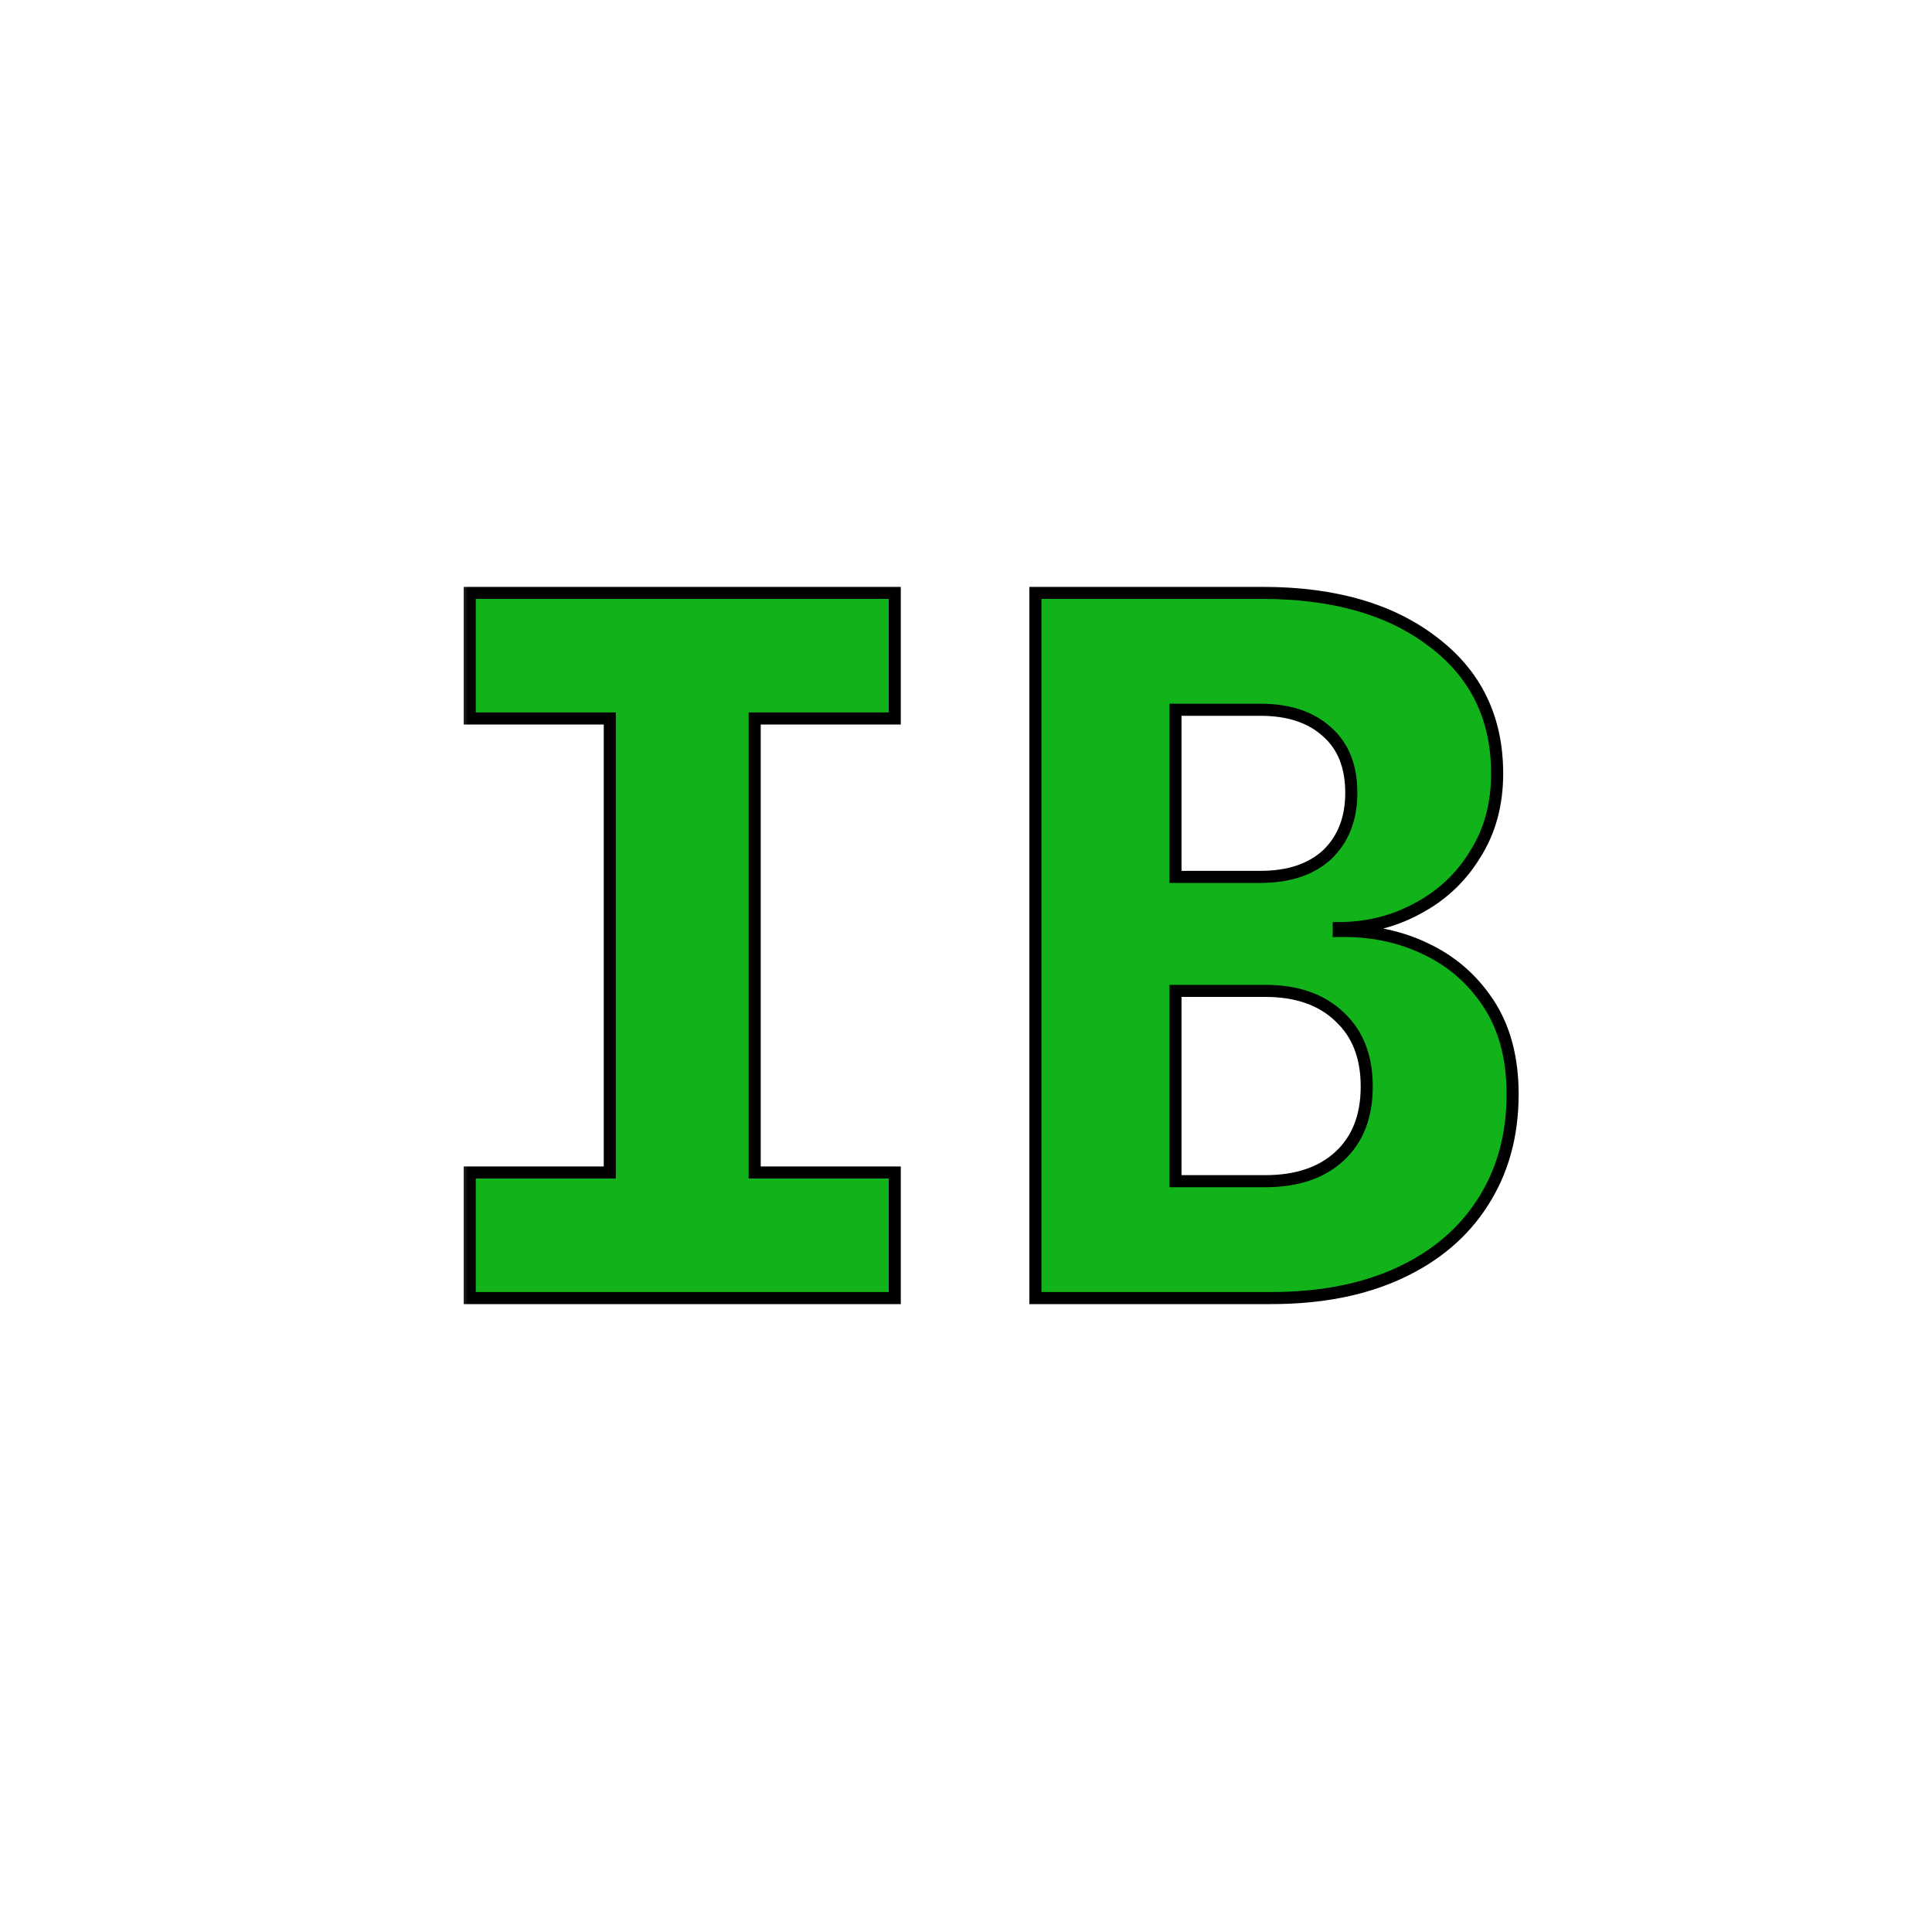 <svg width="64" height="64" viewBox="0 0 64 64" fill="none" xmlns="http://www.w3.org/2000/svg">
<mask id="path-2-outside-1_29_2" maskUnits="userSpaceOnUse" x="15" y="19" width="36" height="25" fill="black">
<rect fill="white" x="15" y="19" width="36" height="25"/>
<path d="M15.56 43V38.84H20.2V23.8H15.56V19.64H29.64V23.8H25V38.84H29.64V43H15.56ZM34.3 43V19.64H41.819C44.188 19.64 46.075 20.184 47.483 21.272C48.892 22.339 49.596 23.789 49.596 25.624C49.596 26.648 49.35 27.544 48.859 28.312C48.39 29.08 47.75 29.677 46.94 30.104C46.15 30.531 45.286 30.744 44.347 30.744V30.84C45.393 30.819 46.342 31.011 47.196 31.416C48.07 31.821 48.774 32.429 49.307 33.24C49.841 34.051 50.108 35.053 50.108 36.248C50.108 37.613 49.777 38.808 49.115 39.832C48.475 40.835 47.558 41.613 46.364 42.168C45.169 42.723 43.75 43 42.108 43H34.3ZM38.94 39.128H41.916C42.961 39.128 43.782 38.851 44.38 38.296C44.977 37.741 45.276 36.973 45.276 35.992C45.276 35.011 44.977 34.243 44.38 33.688C43.782 33.112 42.961 32.824 41.916 32.824H38.94V39.128ZM38.94 29.048H41.755C42.694 29.048 43.43 28.803 43.964 28.312C44.497 27.8 44.764 27.117 44.764 26.264C44.764 25.389 44.497 24.717 43.964 24.248C43.43 23.757 42.694 23.512 41.755 23.512H38.94V29.048Z"/>
</mask>
<path d="M15.56 43V38.84H20.2V23.8H15.56V19.64H29.64V23.8H25V38.84H29.64V43H15.56ZM34.3 43V19.64H41.819C44.188 19.64 46.075 20.184 47.483 21.272C48.892 22.339 49.596 23.789 49.596 25.624C49.596 26.648 49.35 27.544 48.859 28.312C48.39 29.08 47.75 29.677 46.94 30.104C46.15 30.531 45.286 30.744 44.347 30.744V30.84C45.393 30.819 46.342 31.011 47.196 31.416C48.07 31.821 48.774 32.429 49.307 33.24C49.841 34.051 50.108 35.053 50.108 36.248C50.108 37.613 49.777 38.808 49.115 39.832C48.475 40.835 47.558 41.613 46.364 42.168C45.169 42.723 43.75 43 42.108 43H34.3ZM38.94 39.128H41.916C42.961 39.128 43.782 38.851 44.38 38.296C44.977 37.741 45.276 36.973 45.276 35.992C45.276 35.011 44.977 34.243 44.38 33.688C43.782 33.112 42.961 32.824 41.916 32.824H38.94V39.128ZM38.94 29.048H41.755C42.694 29.048 43.43 28.803 43.964 28.312C44.497 27.8 44.764 27.117 44.764 26.264C44.764 25.389 44.497 24.717 43.964 24.248C43.43 23.757 42.694 23.512 41.755 23.512H38.94V29.048Z" fill="#12B31A"/>
<path d="M15.56 43H15.36V43.2H15.56V43ZM15.56 38.84V38.64H15.36V38.84H15.56ZM20.2 38.84V39.04H20.4V38.84H20.2ZM20.2 23.8H20.4V23.6H20.2V23.8ZM15.56 23.8H15.36V24H15.56V23.8ZM15.56 19.64V19.44H15.36V19.64H15.56ZM29.64 19.64H29.84V19.44H29.64V19.64ZM29.64 23.8V24H29.84V23.8H29.64ZM25 23.8V23.6H24.8V23.8H25ZM25 38.84H24.8V39.04H25V38.84ZM29.64 38.84H29.84V38.64H29.64V38.84ZM29.64 43V43.2H29.84V43H29.64ZM15.76 43V38.84H15.36V43H15.76ZM15.56 39.04H20.2V38.64H15.56V39.04ZM20.4 38.84V23.8H20V38.84H20.4ZM20.2 23.6H15.56V24H20.2V23.6ZM15.76 23.8V19.64H15.36V23.8H15.76ZM15.56 19.84H29.64V19.44H15.56V19.84ZM29.44 19.64V23.8H29.84V19.64H29.44ZM29.64 23.6H25V24H29.64V23.6ZM24.8 23.8V38.84H25.2V23.8H24.8ZM25 39.04H29.64V38.64H25V39.04ZM29.44 38.84V43H29.84V38.84H29.44ZM29.64 42.8H15.56V43.2H29.64V42.8ZM34.3 43H34.099V43.2H34.3V43ZM34.3 19.64V19.44H34.099V19.64H34.3ZM47.483 21.272L47.361 21.43L47.363 21.431L47.483 21.272ZM48.859 28.312L48.691 28.204L48.689 28.208L48.859 28.312ZM46.94 30.104L46.846 29.927L46.844 29.928L46.94 30.104ZM44.347 30.744V30.544H44.148V30.744H44.347ZM44.347 30.84H44.148V31.044L44.352 31.04L44.347 30.84ZM47.196 31.416L47.11 31.597L47.111 31.598L47.196 31.416ZM49.307 33.24L49.14 33.35L49.14 33.35L49.307 33.24ZM49.115 39.832L48.947 39.724L48.947 39.724L49.115 39.832ZM38.94 39.128H38.739V39.328H38.94V39.128ZM44.38 38.296L44.516 38.443L44.516 38.443L44.38 38.296ZM44.38 33.688L44.241 33.832L44.243 33.835L44.38 33.688ZM38.94 32.824V32.624H38.739V32.824H38.94ZM38.94 29.048H38.739V29.248H38.94V29.048ZM43.964 28.312L44.099 28.459L44.102 28.456L43.964 28.312ZM43.964 24.248L43.828 24.395L43.831 24.398L43.964 24.248ZM38.94 23.512V23.312H38.739V23.512H38.94ZM34.499 43V19.64H34.099V43H34.499ZM34.3 19.84H41.819V19.44H34.3V19.84ZM41.819 19.84C44.158 19.84 45.998 20.377 47.361 21.43L47.606 21.114C46.153 19.991 44.217 19.44 41.819 19.44V19.84ZM47.363 21.431C48.719 22.459 49.395 23.849 49.395 25.624H49.795C49.795 23.73 49.064 22.219 47.604 21.113L47.363 21.431ZM49.395 25.624C49.395 26.615 49.159 27.472 48.691 28.204L49.028 28.42C49.542 27.616 49.795 26.681 49.795 25.624H49.395ZM48.689 28.208C48.239 28.944 47.626 29.517 46.846 29.927L47.033 30.281C47.875 29.838 48.542 29.216 49.03 28.416L48.689 28.208ZM46.844 29.928C46.086 30.338 45.255 30.544 44.347 30.544V30.944C45.318 30.944 46.215 30.723 47.035 30.28L46.844 29.928ZM44.148 30.744V30.84H44.547V30.744H44.148ZM44.352 31.04C45.369 31.019 46.287 31.206 47.11 31.597L47.281 31.235C46.397 30.815 45.416 30.618 44.343 30.64L44.352 31.04ZM47.111 31.598C47.952 31.987 48.627 32.57 49.14 33.35L49.475 33.13C48.921 32.288 48.188 31.656 47.28 31.235L47.111 31.598ZM49.14 33.35C49.648 34.121 49.907 35.083 49.907 36.248H50.307C50.307 35.023 50.034 33.98 49.475 33.13L49.14 33.35ZM49.907 36.248C49.907 37.58 49.586 38.736 48.947 39.724L49.283 39.941C49.968 38.88 50.307 37.647 50.307 36.248H49.907ZM48.947 39.724C48.33 40.691 47.443 41.446 46.279 41.987L46.448 42.349C47.673 41.781 48.621 40.978 49.284 39.94L48.947 39.724ZM46.279 41.987C45.117 42.526 43.728 42.8 42.108 42.8V43.2C43.772 43.2 45.221 42.919 46.448 42.349L46.279 41.987ZM42.108 42.8H34.3V43.2H42.108V42.8ZM38.94 39.328H41.916V38.928H38.94V39.328ZM41.916 39.328C42.997 39.328 43.872 39.041 44.516 38.443L44.243 38.149C43.693 38.661 42.925 38.928 41.916 38.928V39.328ZM44.516 38.443C45.162 37.842 45.475 37.017 45.475 35.992H45.075C45.075 36.93 44.792 37.64 44.243 38.149L44.516 38.443ZM45.475 35.992C45.475 34.967 45.162 34.142 44.516 33.541L44.243 33.835C44.792 34.344 45.075 35.054 45.075 35.992H45.475ZM44.518 33.544C43.875 32.923 42.998 32.624 41.916 32.624V33.024C42.923 33.024 43.69 33.301 44.241 33.832L44.518 33.544ZM41.916 32.624H38.94V33.024H41.916V32.624ZM38.739 32.824V39.128H39.139V32.824H38.739ZM38.94 29.248H41.755V28.848H38.94V29.248ZM41.755 29.248C42.729 29.248 43.519 28.993 44.099 28.459L43.828 28.165C43.342 28.612 42.659 28.848 41.755 28.848V29.248ZM44.102 28.456C44.681 27.901 44.964 27.163 44.964 26.264H44.563C44.563 27.072 44.313 27.699 43.825 28.168L44.102 28.456ZM44.964 26.264C44.964 25.346 44.682 24.614 44.096 24.098L43.831 24.398C44.312 24.821 44.563 25.432 44.563 26.264H44.964ZM44.099 24.101C43.519 23.567 42.729 23.312 41.755 23.312V23.712C42.659 23.712 43.342 23.948 43.828 24.395L44.099 24.101ZM41.755 23.312H38.94V23.712H41.755V23.312ZM38.739 23.512V29.048H39.139V23.512H38.739Z" fill="black" mask="url(#path-2-outside-1_29_2)"/>
</svg>
